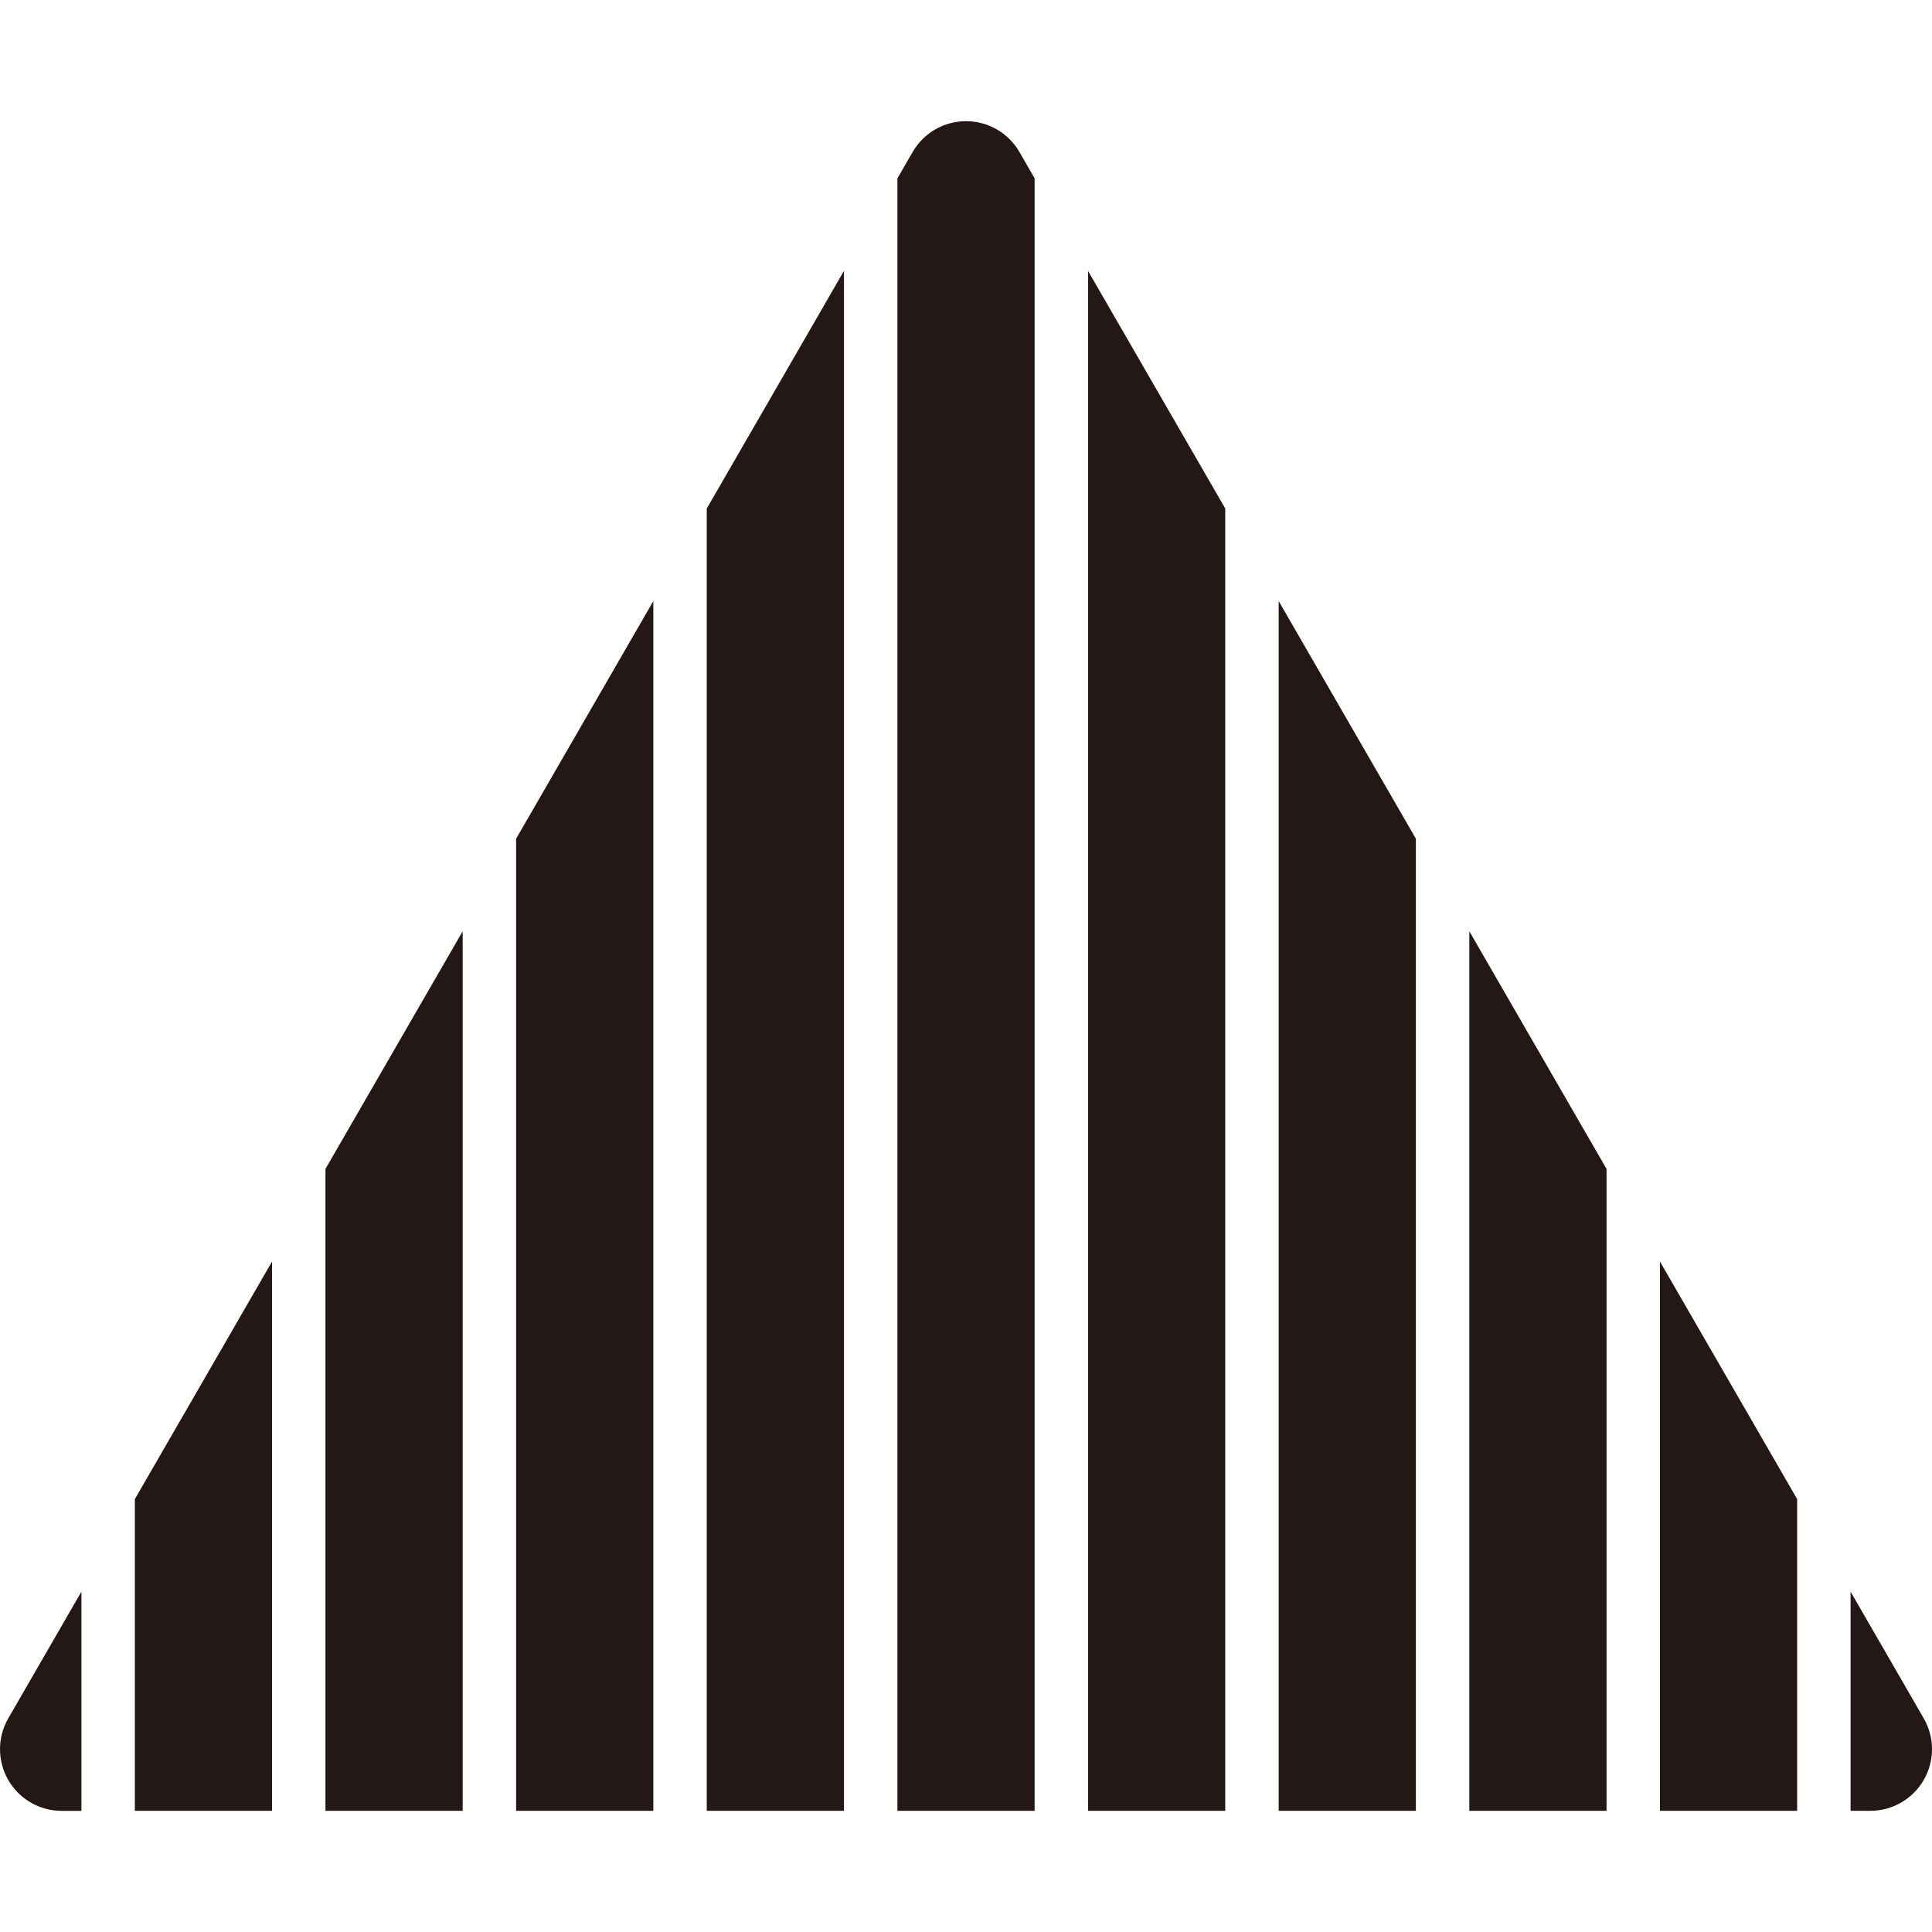 <?xml version="1.0" encoding="UTF-8"?>
<svg id="_レイヤー_1" data-name="レイヤー_1" xmlns="http://www.w3.org/2000/svg" width="500" height="500" viewBox="0 0 500 500">
  <defs>
    <style>
      .cls-1 {
        fill: #231815;
      }
    </style>
  </defs>
  <path class="cls-1" d="M232.25,468.64h35.51V46.15l-3.93-6.81c-2.85-4.94-8.12-7.98-13.82-7.98s-10.97,3.04-13.82,7.98l-3.94,6.82v422.49Z"/>
  <polygon class="cls-1" points="465.1 387.97 429.59 326.47 429.59 468.64 465.1 468.64 465.1 387.97"/>
  <polygon class="cls-1" points="366.43 217.06 330.92 155.56 330.92 468.64 366.43 468.64 366.43 217.06"/>
  <polygon class="cls-1" points="281.58 468.64 317.09 468.64 317.09 131.6 281.58 70.1 281.58 468.64"/>
  <polygon class="cls-1" points="415.77 302.51 380.26 241.01 380.26 468.64 415.77 468.64 415.77 302.51"/>
  <polygon class="cls-1" points="119.74 241.01 84.23 302.51 84.23 468.64 119.74 468.64 119.74 241.01"/>
  <path class="cls-1" d="M21.07,411.92l-18.93,32.79c-2.85,4.94-2.85,11.02,0,15.96s8.12,7.98,13.82,7.98h5.11v-56.72Z"/>
  <polygon class="cls-1" points="34.9 468.64 70.41 468.64 70.41 326.47 34.9 387.97 34.9 468.64"/>
  <path class="cls-1" d="M497.86,444.71l-18.93-32.79v56.72h5.11c5.7,0,10.97-3.04,13.82-7.98s2.85-11.02,0-15.96Z"/>
  <polygon class="cls-1" points="218.42 70.1 182.91 131.61 182.91 468.64 218.42 468.64 218.42 70.1"/>
  <polygon class="cls-1" points="169.08 155.56 133.57 217.06 133.57 468.64 169.08 468.64 169.08 155.56"/>
</svg>